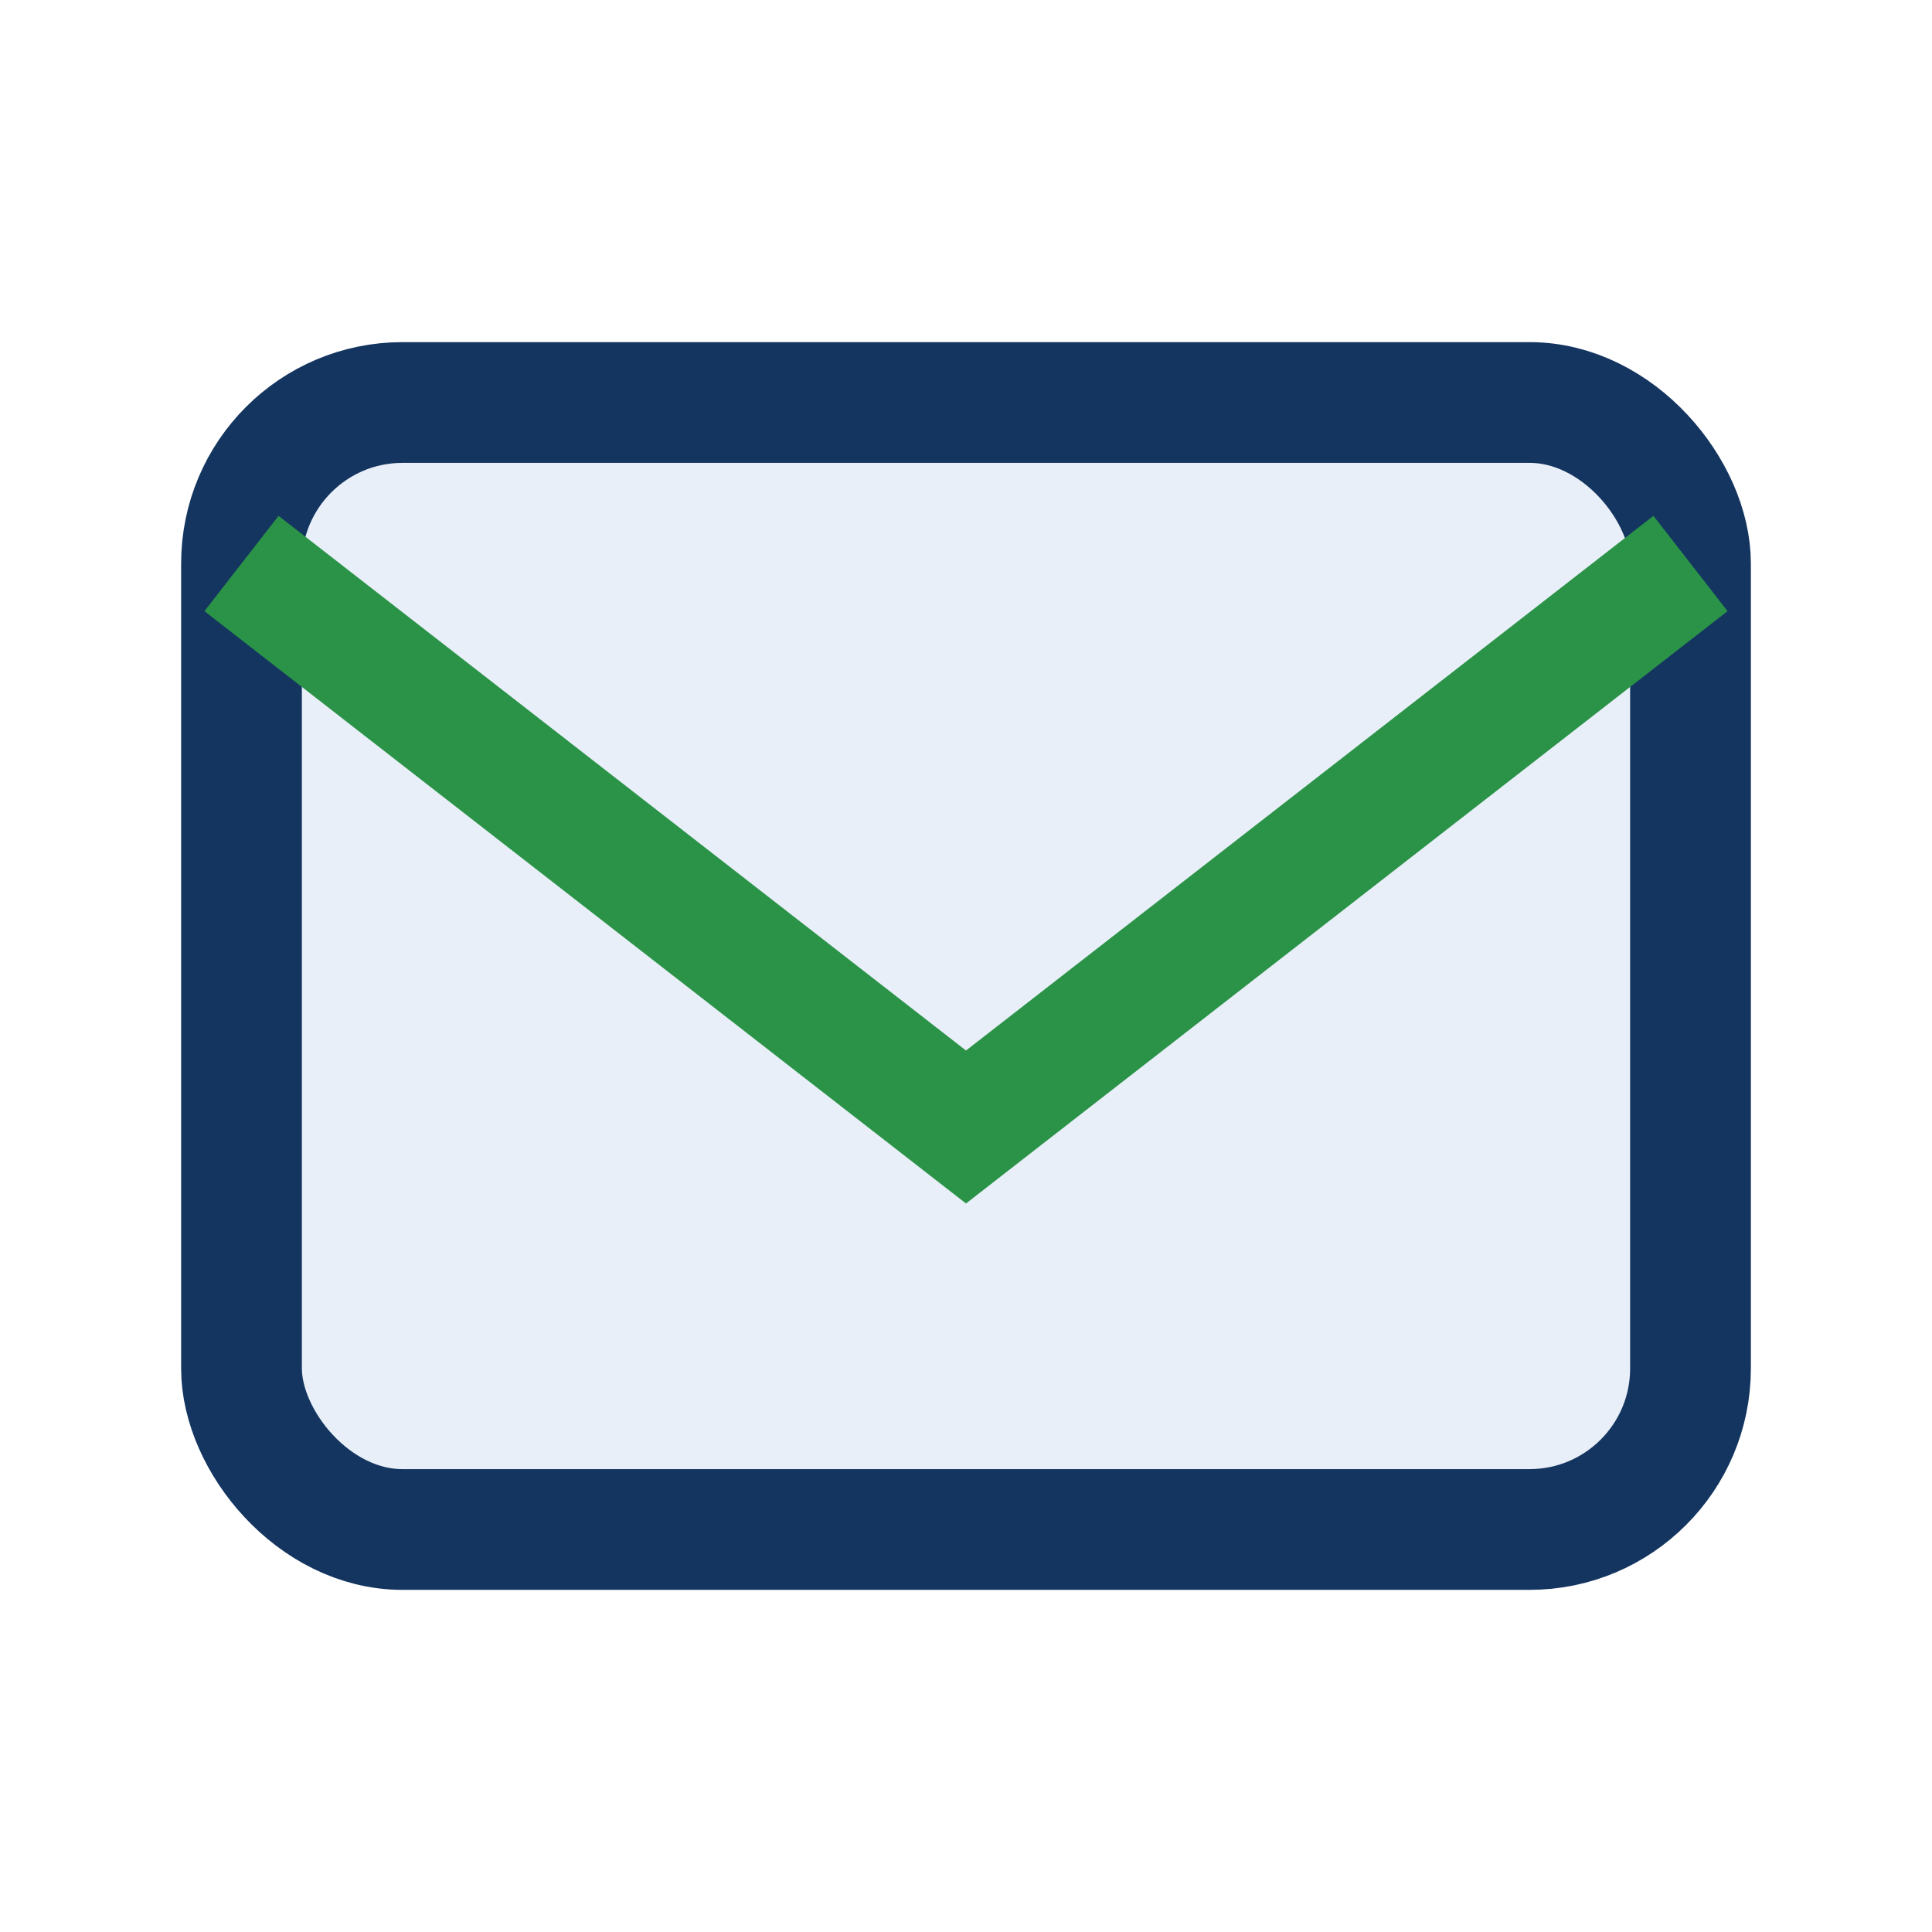 <?xml version="1.0" encoding="UTF-8"?>
<svg xmlns="http://www.w3.org/2000/svg" width="24" height="24" viewBox="0 0 24 24"><rect x="3" y="5" width="18" height="14" rx="2" fill="#E8EFF8" stroke="#143560" stroke-width="1.5"/><path d="M3 7l9 7 9-7" stroke="#2B9348" stroke-width="1.5" fill="none"/></svg>